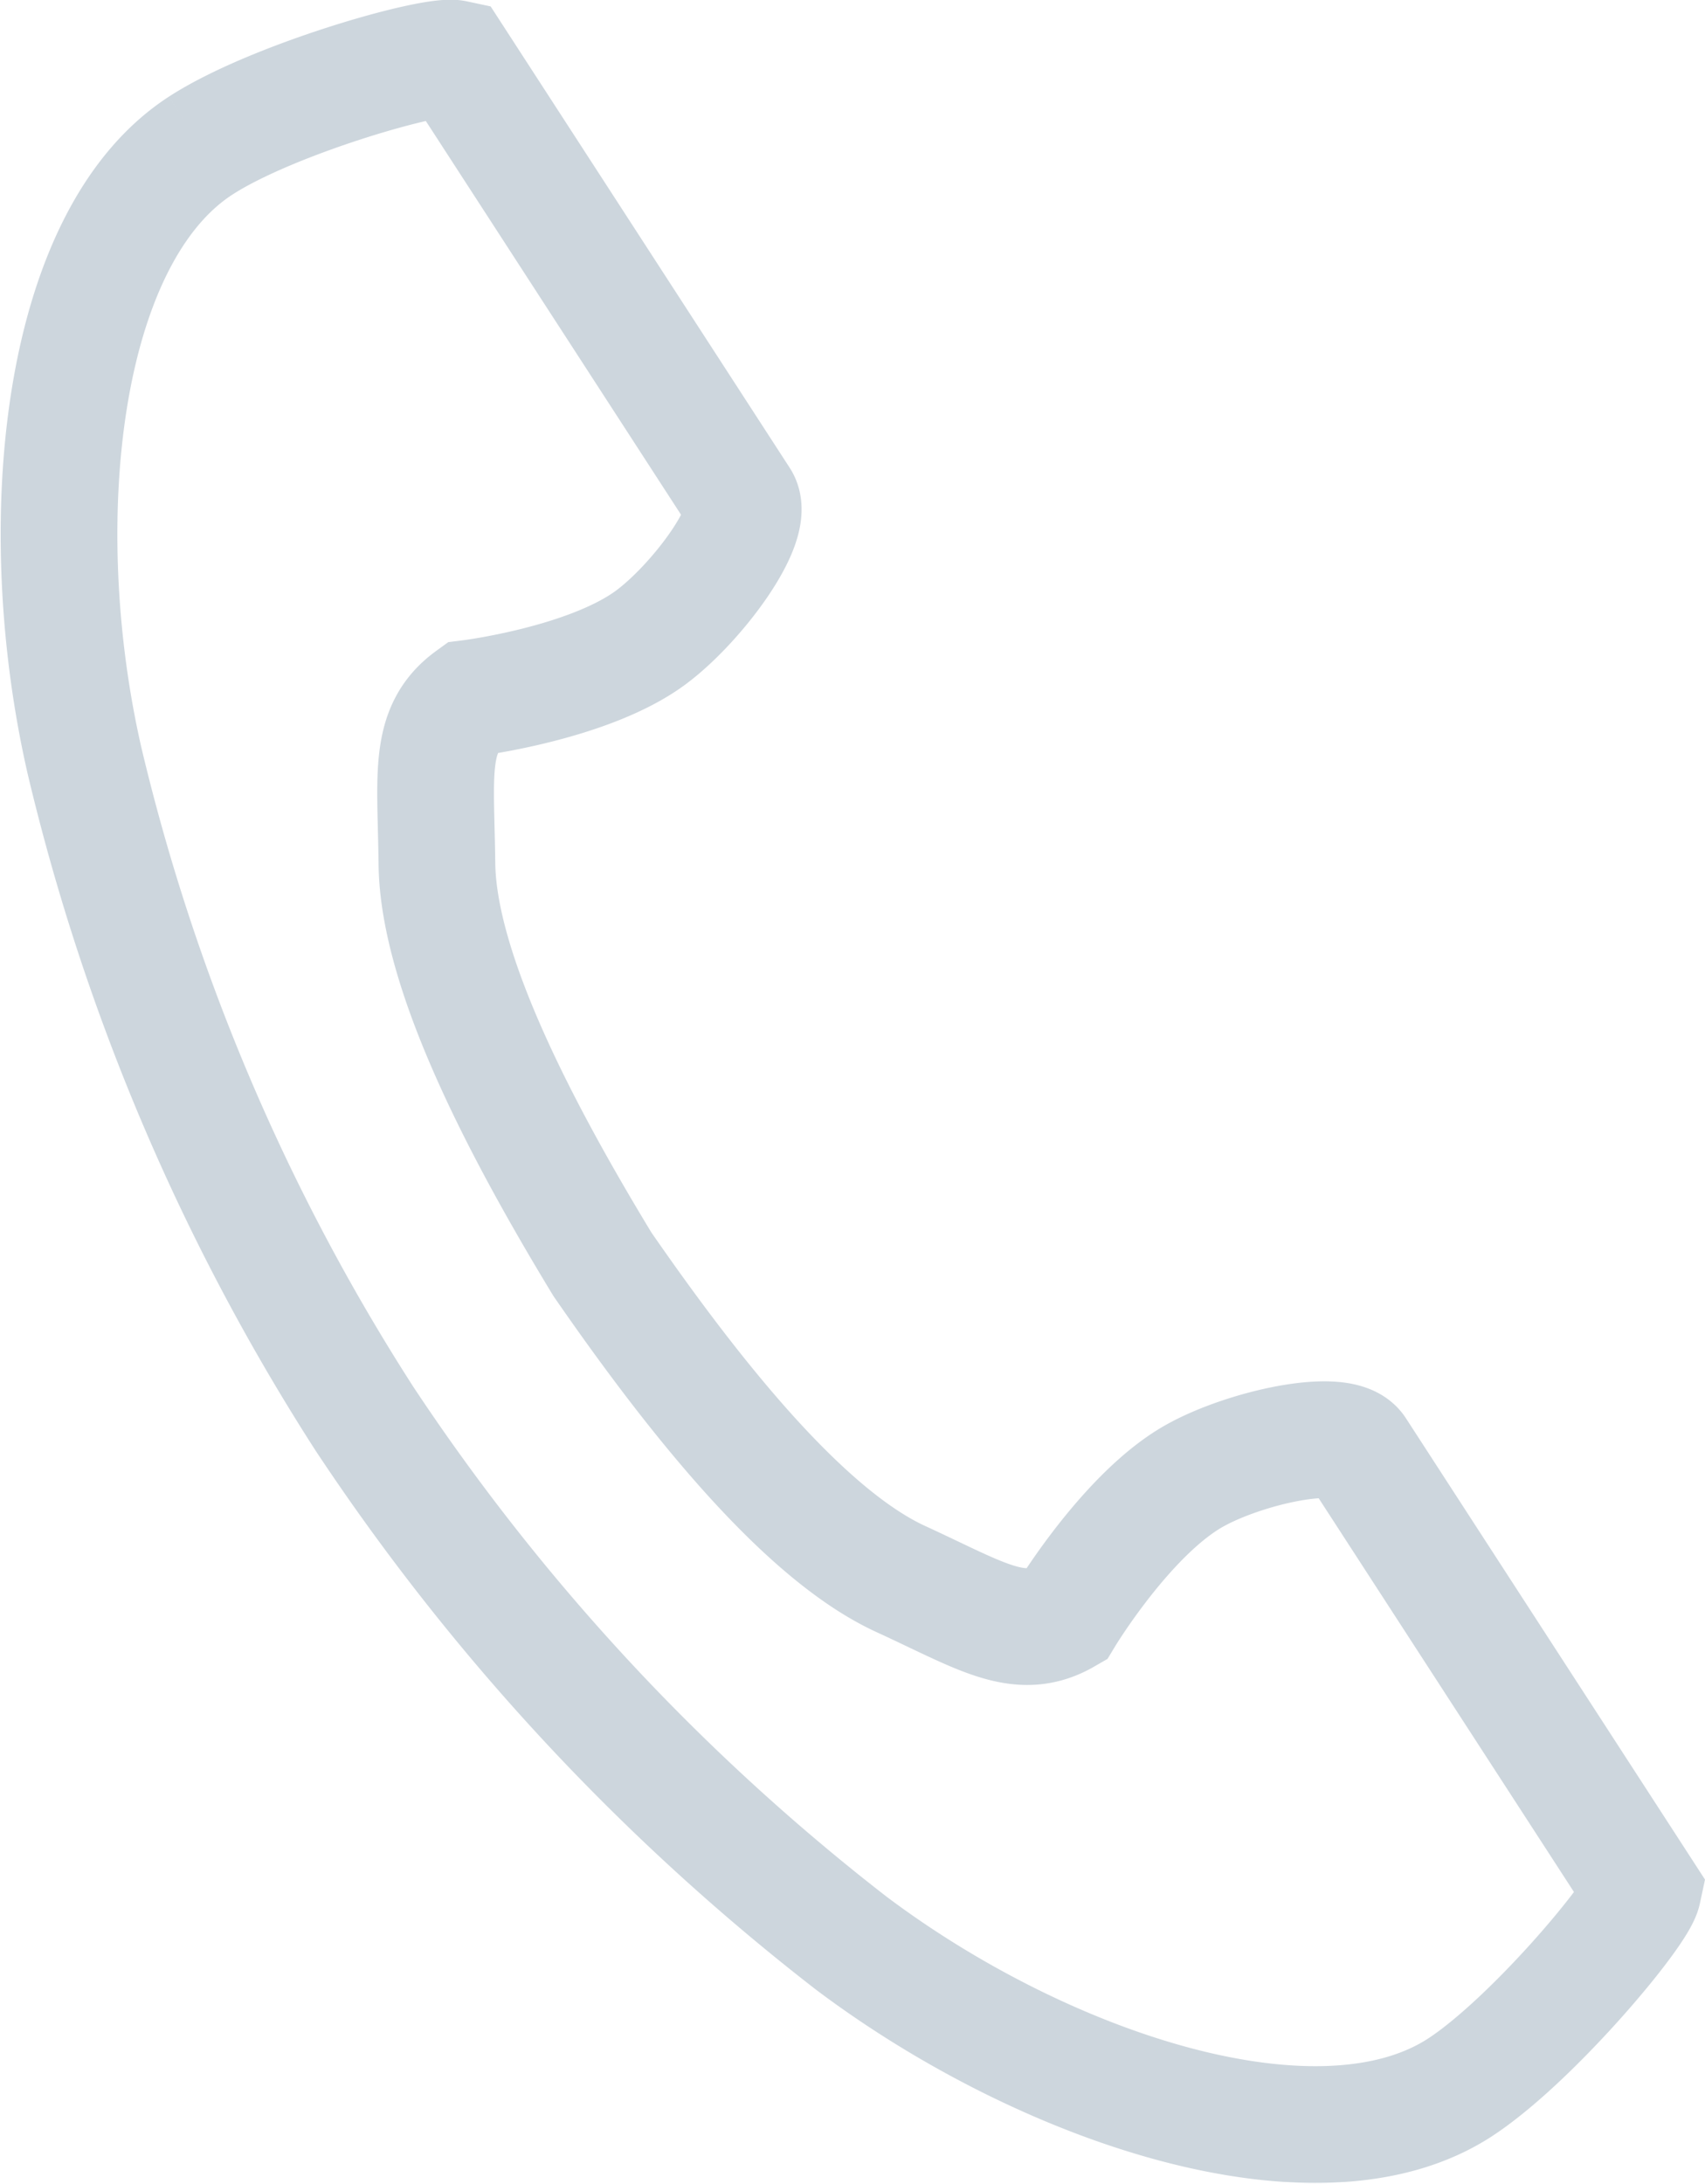 <svg xmlns="http://www.w3.org/2000/svg" width="58.437" height="74.812" viewBox="0 0 58.437 74.812">
  <path id="パス_1133" data-name="パス 1133" d="M4.853,3C-.011,6.155-.967,16.017.87,24.055a72.6,72.6,0,0,0,9.6,22.562A75.4,75.4,0,0,0,27.155,64.583c6.59,4.955,15.984,8.1,20.849,4.949,2.46-1.6,6.114-5.954,6.281-6.736l-2.613-4.029L44.485,47.686c-.534-.823-3.883-.071-5.585.893-2.3,1.3-4.409,4.789-4.409,4.789-1.574.909-2.892,0-5.646-1.264-3.385-1.557-7.19-6.4-10.219-10.778-2.766-4.553-5.632-10-5.674-13.726-.034-3.031-.324-4.6,1.148-5.67,0,0,4.048-.507,6.171-2.072,1.574-1.16,3.627-3.911,3.093-4.735L16.179,4.042,13.566.013C12.783-.154,7.313,1.405,4.853,3" transform="translate(2.023 1.99)" fill="none" stroke="#cdd6dd" stroke-width="4"/>
</svg>
